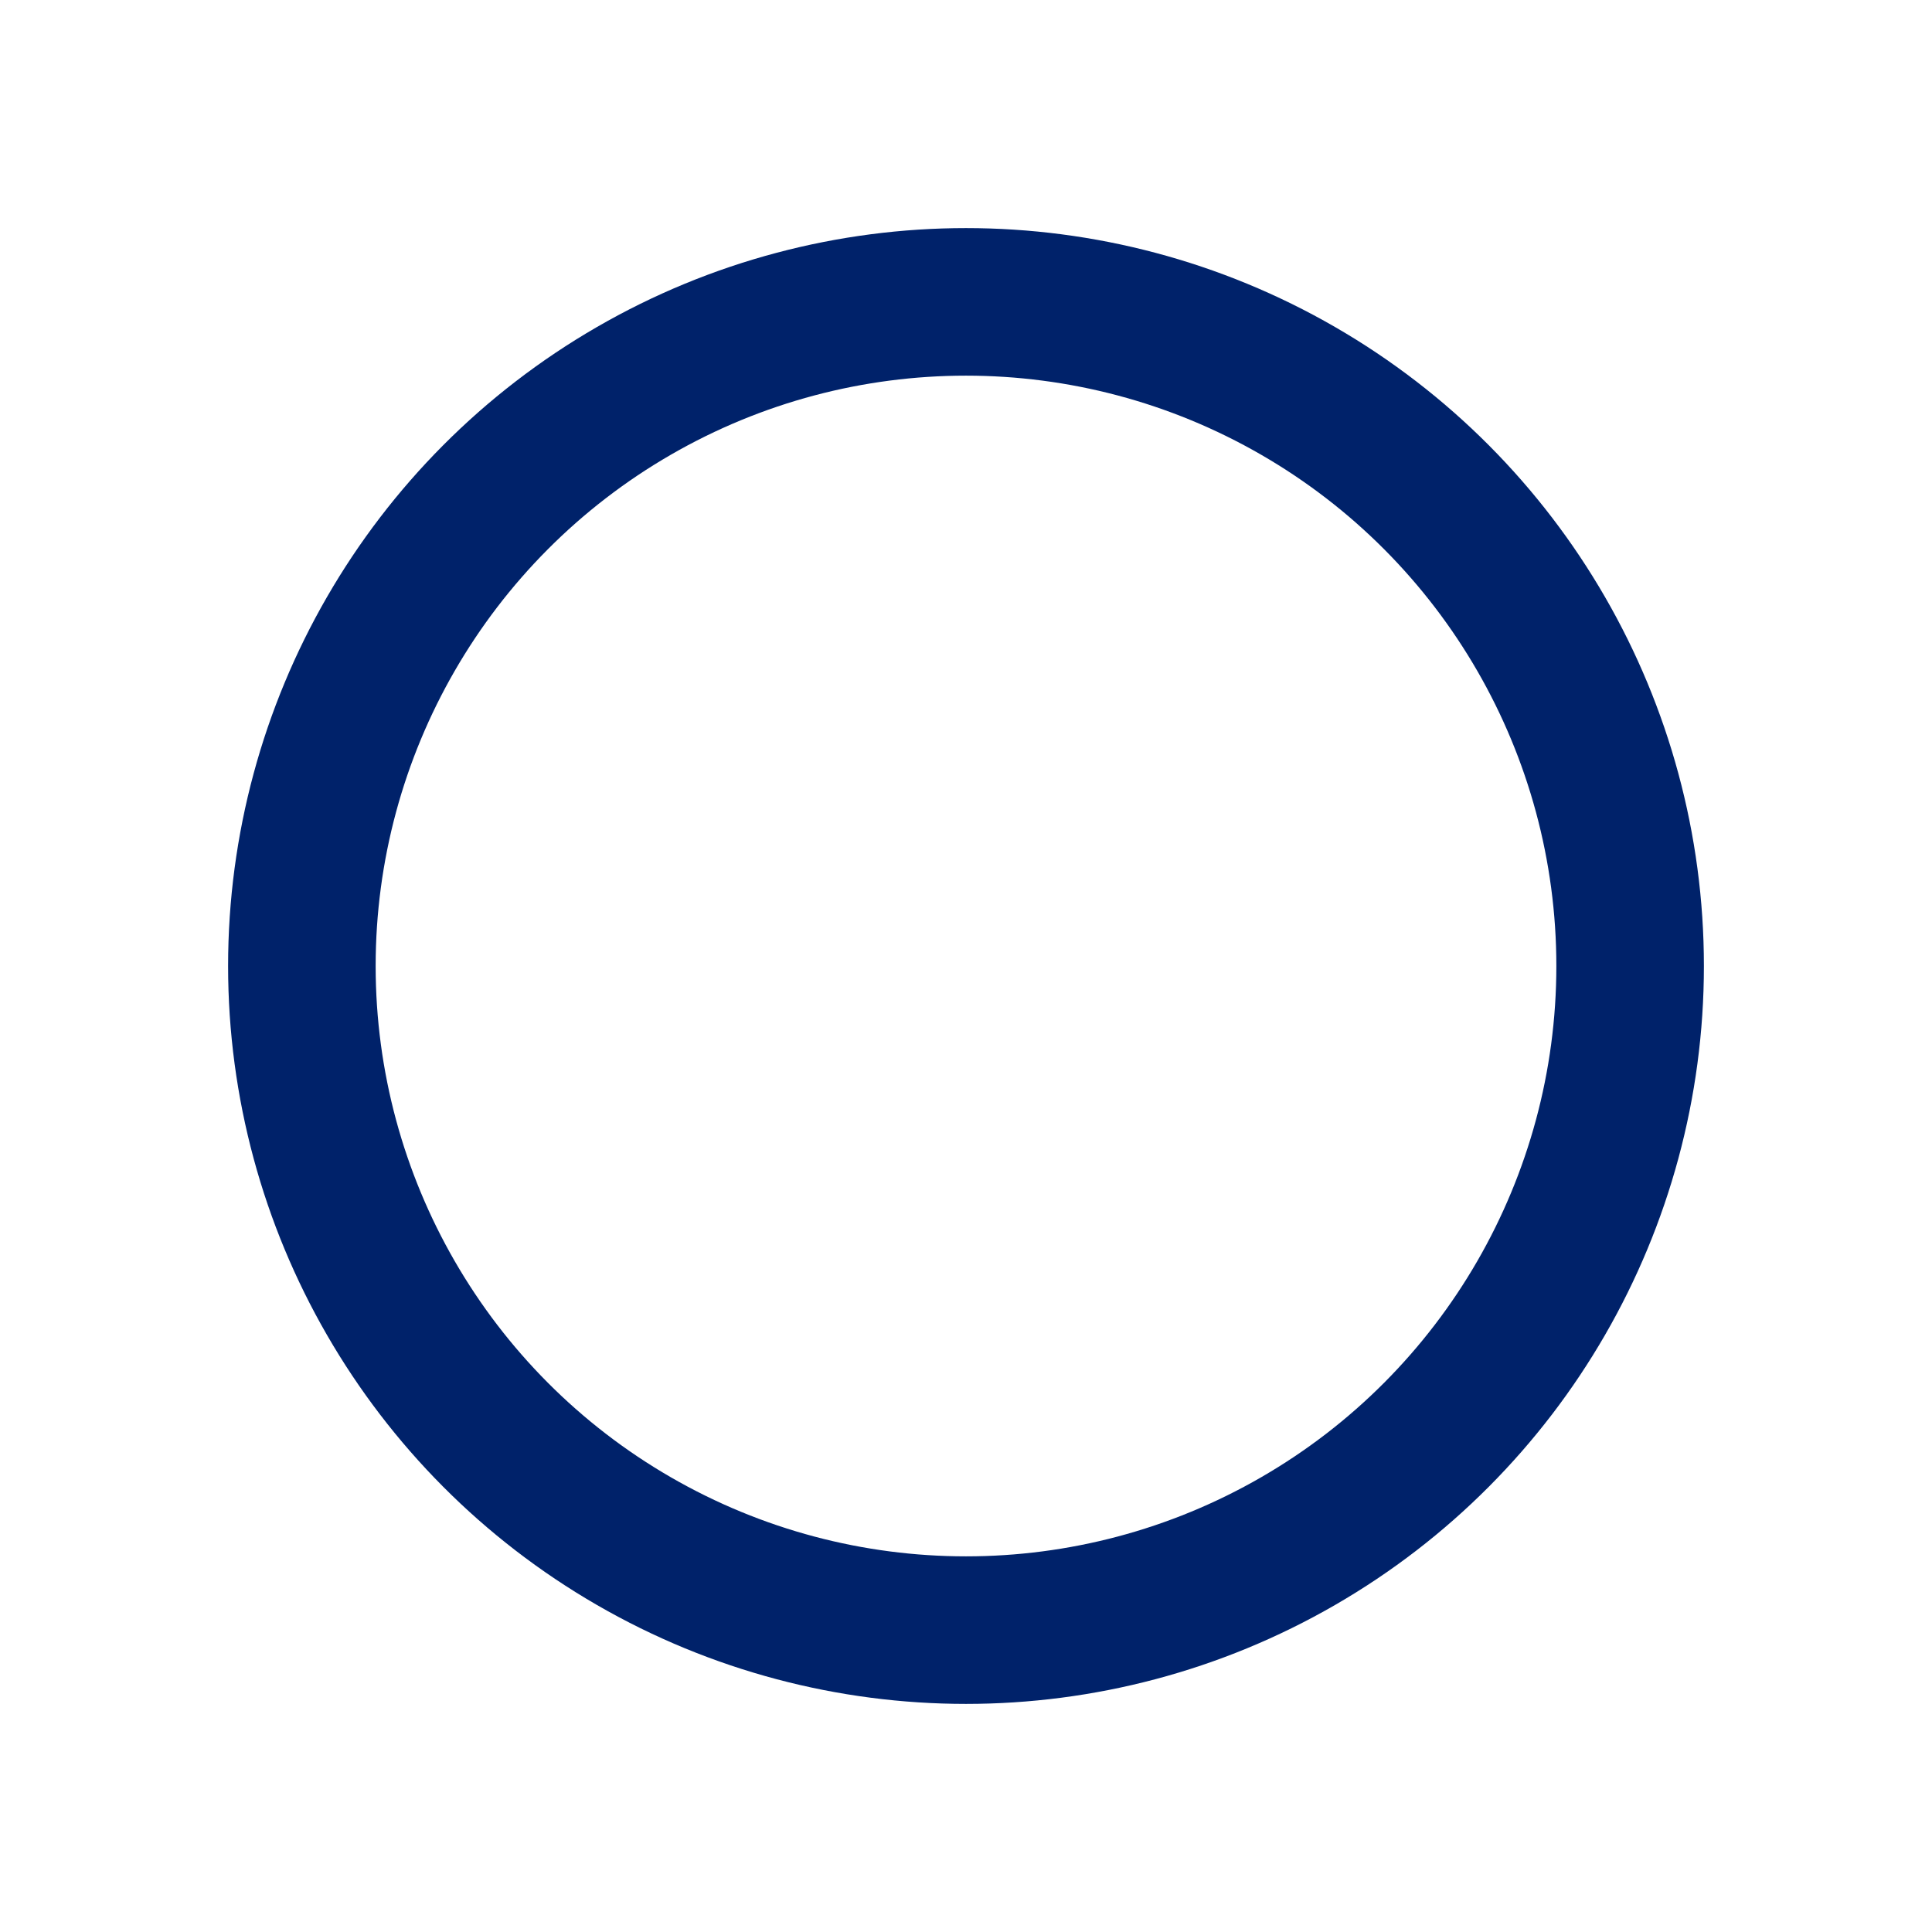 <svg id="Gruppe_62349" data-name="Gruppe 62349" xmlns="http://www.w3.org/2000/svg" xmlns:xlink="http://www.w3.org/1999/xlink" width="32" height="32" viewBox="0 0 32 32">
  <defs>
    <clipPath id="clip-path">
      <rect id="Rechteck_21141" data-name="Rechteck 21141" width="32" height="32" fill="none"/>
    </clipPath>
  </defs>
  <g id="Gruppe_61608" data-name="Gruppe 61608" clip-path="url(#clip-path)">
    <circle id="Ellipse_389" data-name="Ellipse 389" cx="11" cy="11" r="11" transform="translate(5 5)" fill="none" stroke="#00226a" stroke-width="2.444"/>
  </g>
</svg>
